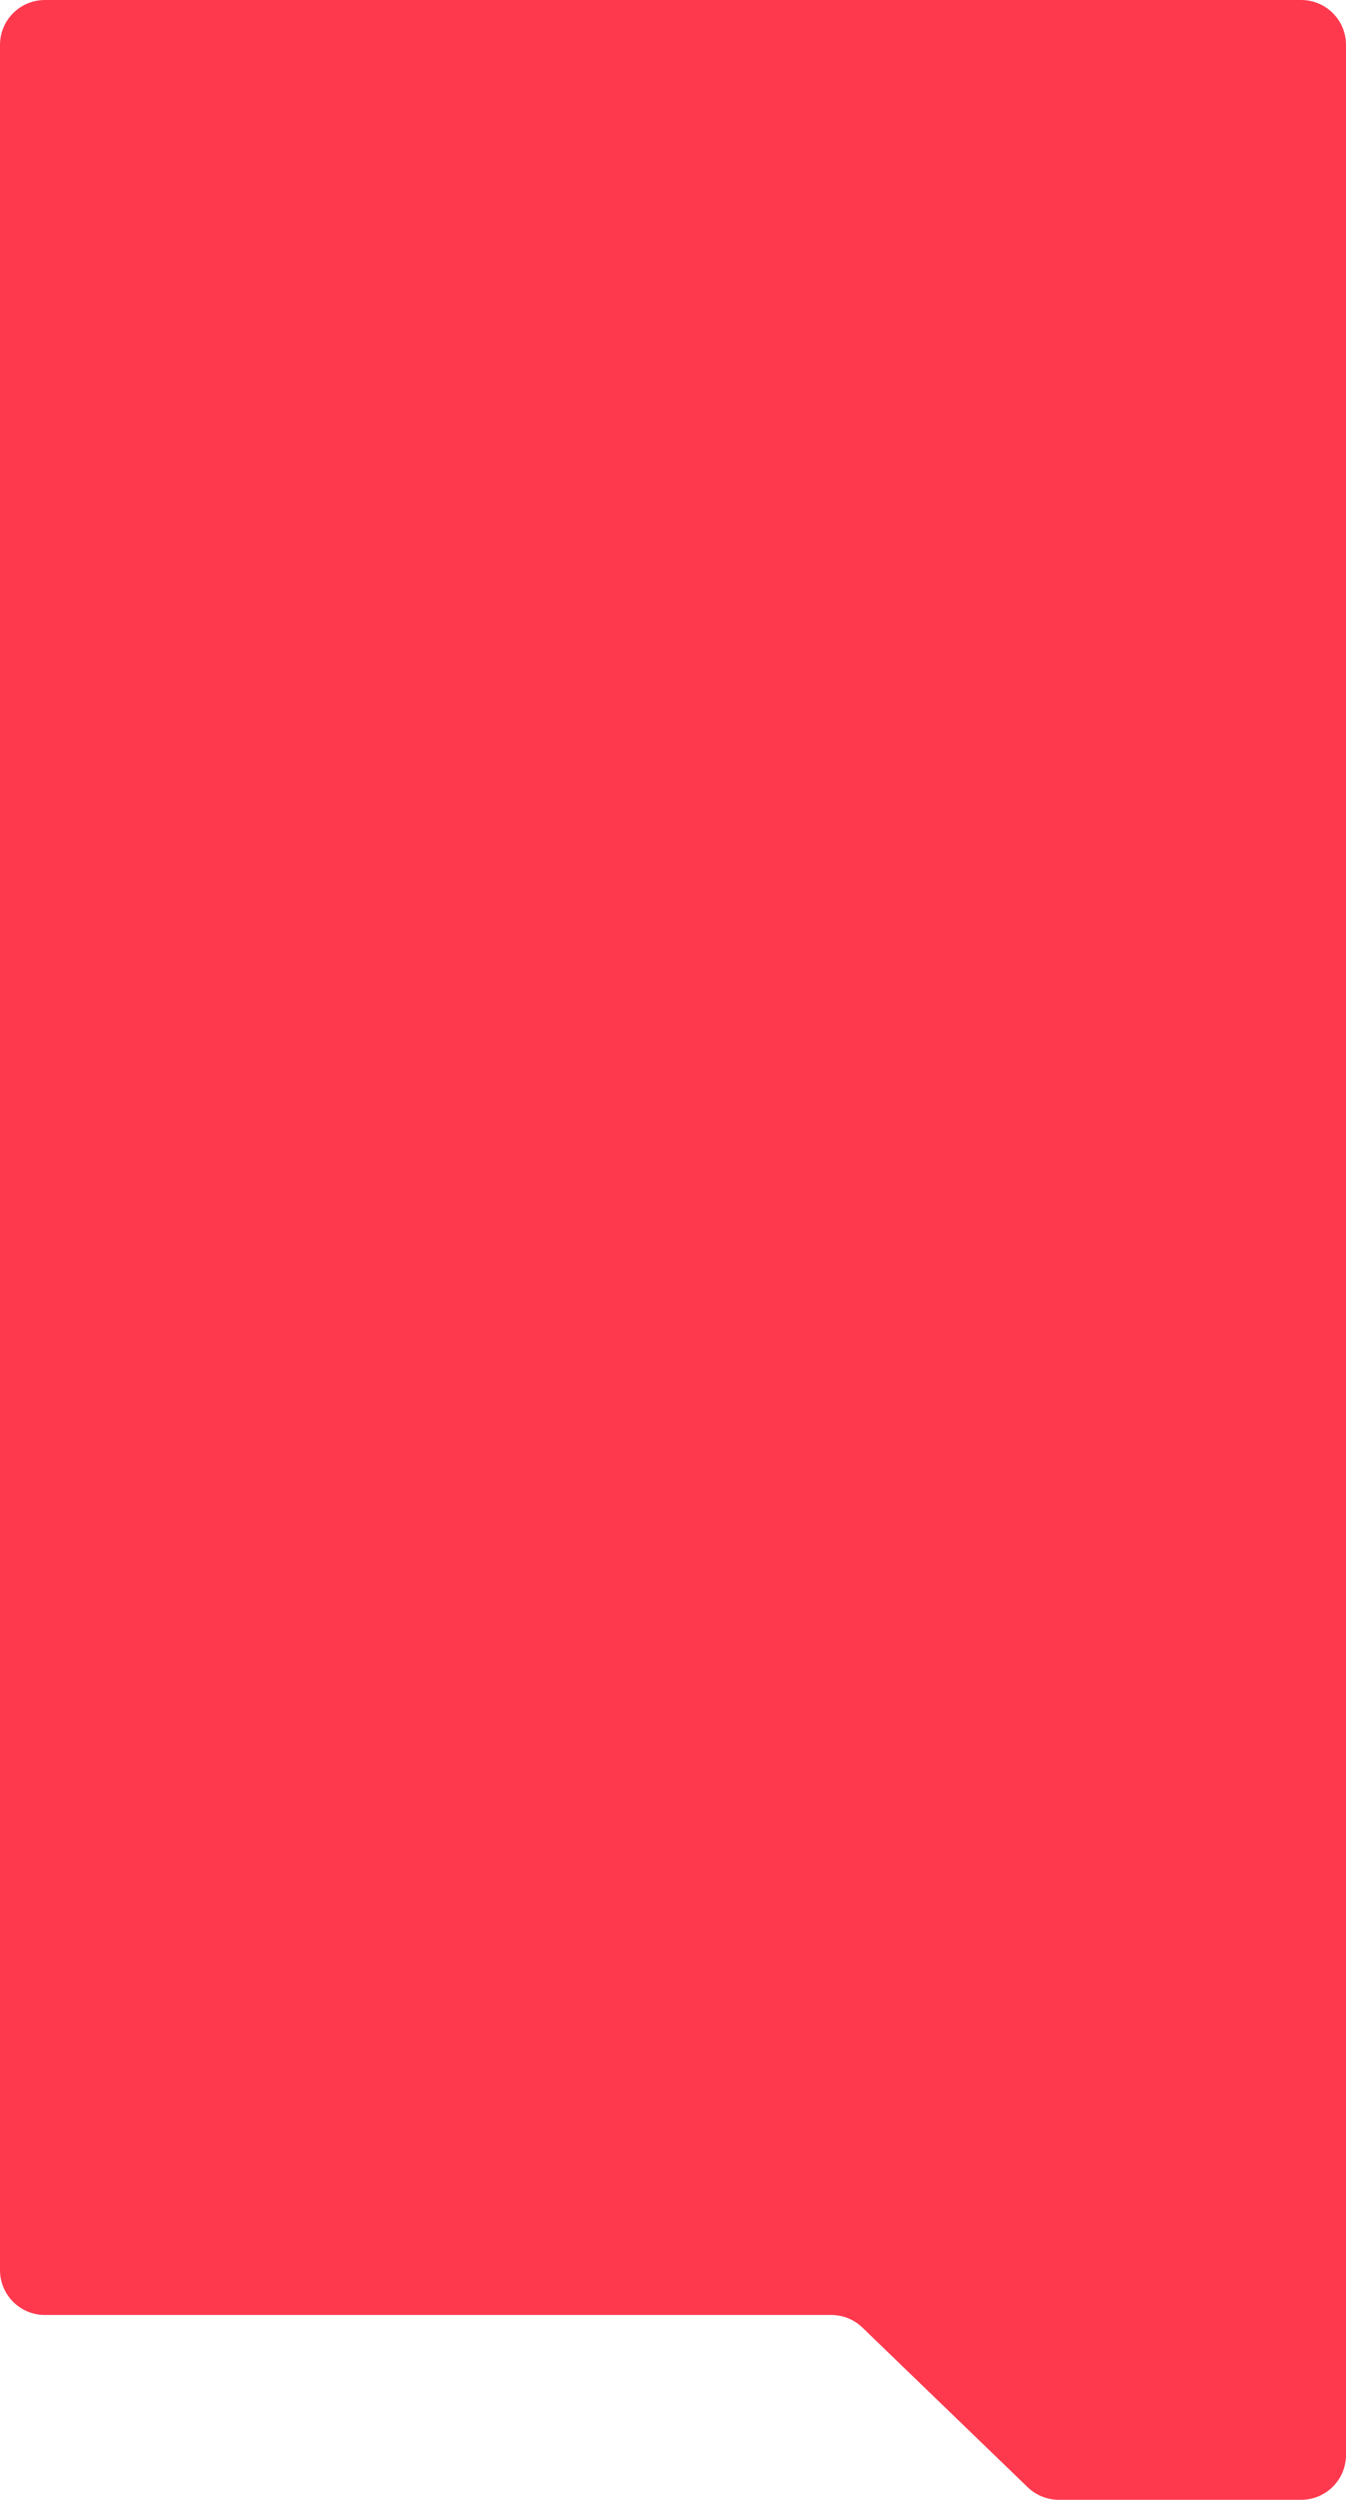 <?xml version="1.0" encoding="UTF-8"?> <svg xmlns="http://www.w3.org/2000/svg" width="300" height="557" viewBox="0 0 300 557" fill="none"> <path fill-rule="evenodd" clip-rule="evenodd" d="M300 547C300 552.523 295.523 557 290 557H235.999C233.407 557 230.916 555.994 229.052 554.193L192.219 518.622C190.355 516.821 187.864 515.815 185.272 515.815H10C4.477 515.815 0 511.338 0 505.815V10C0 4.477 4.477 0 10 0H290C295.523 0 300 4.477 300 10V547Z" fill="#FE394E"></path> </svg> 